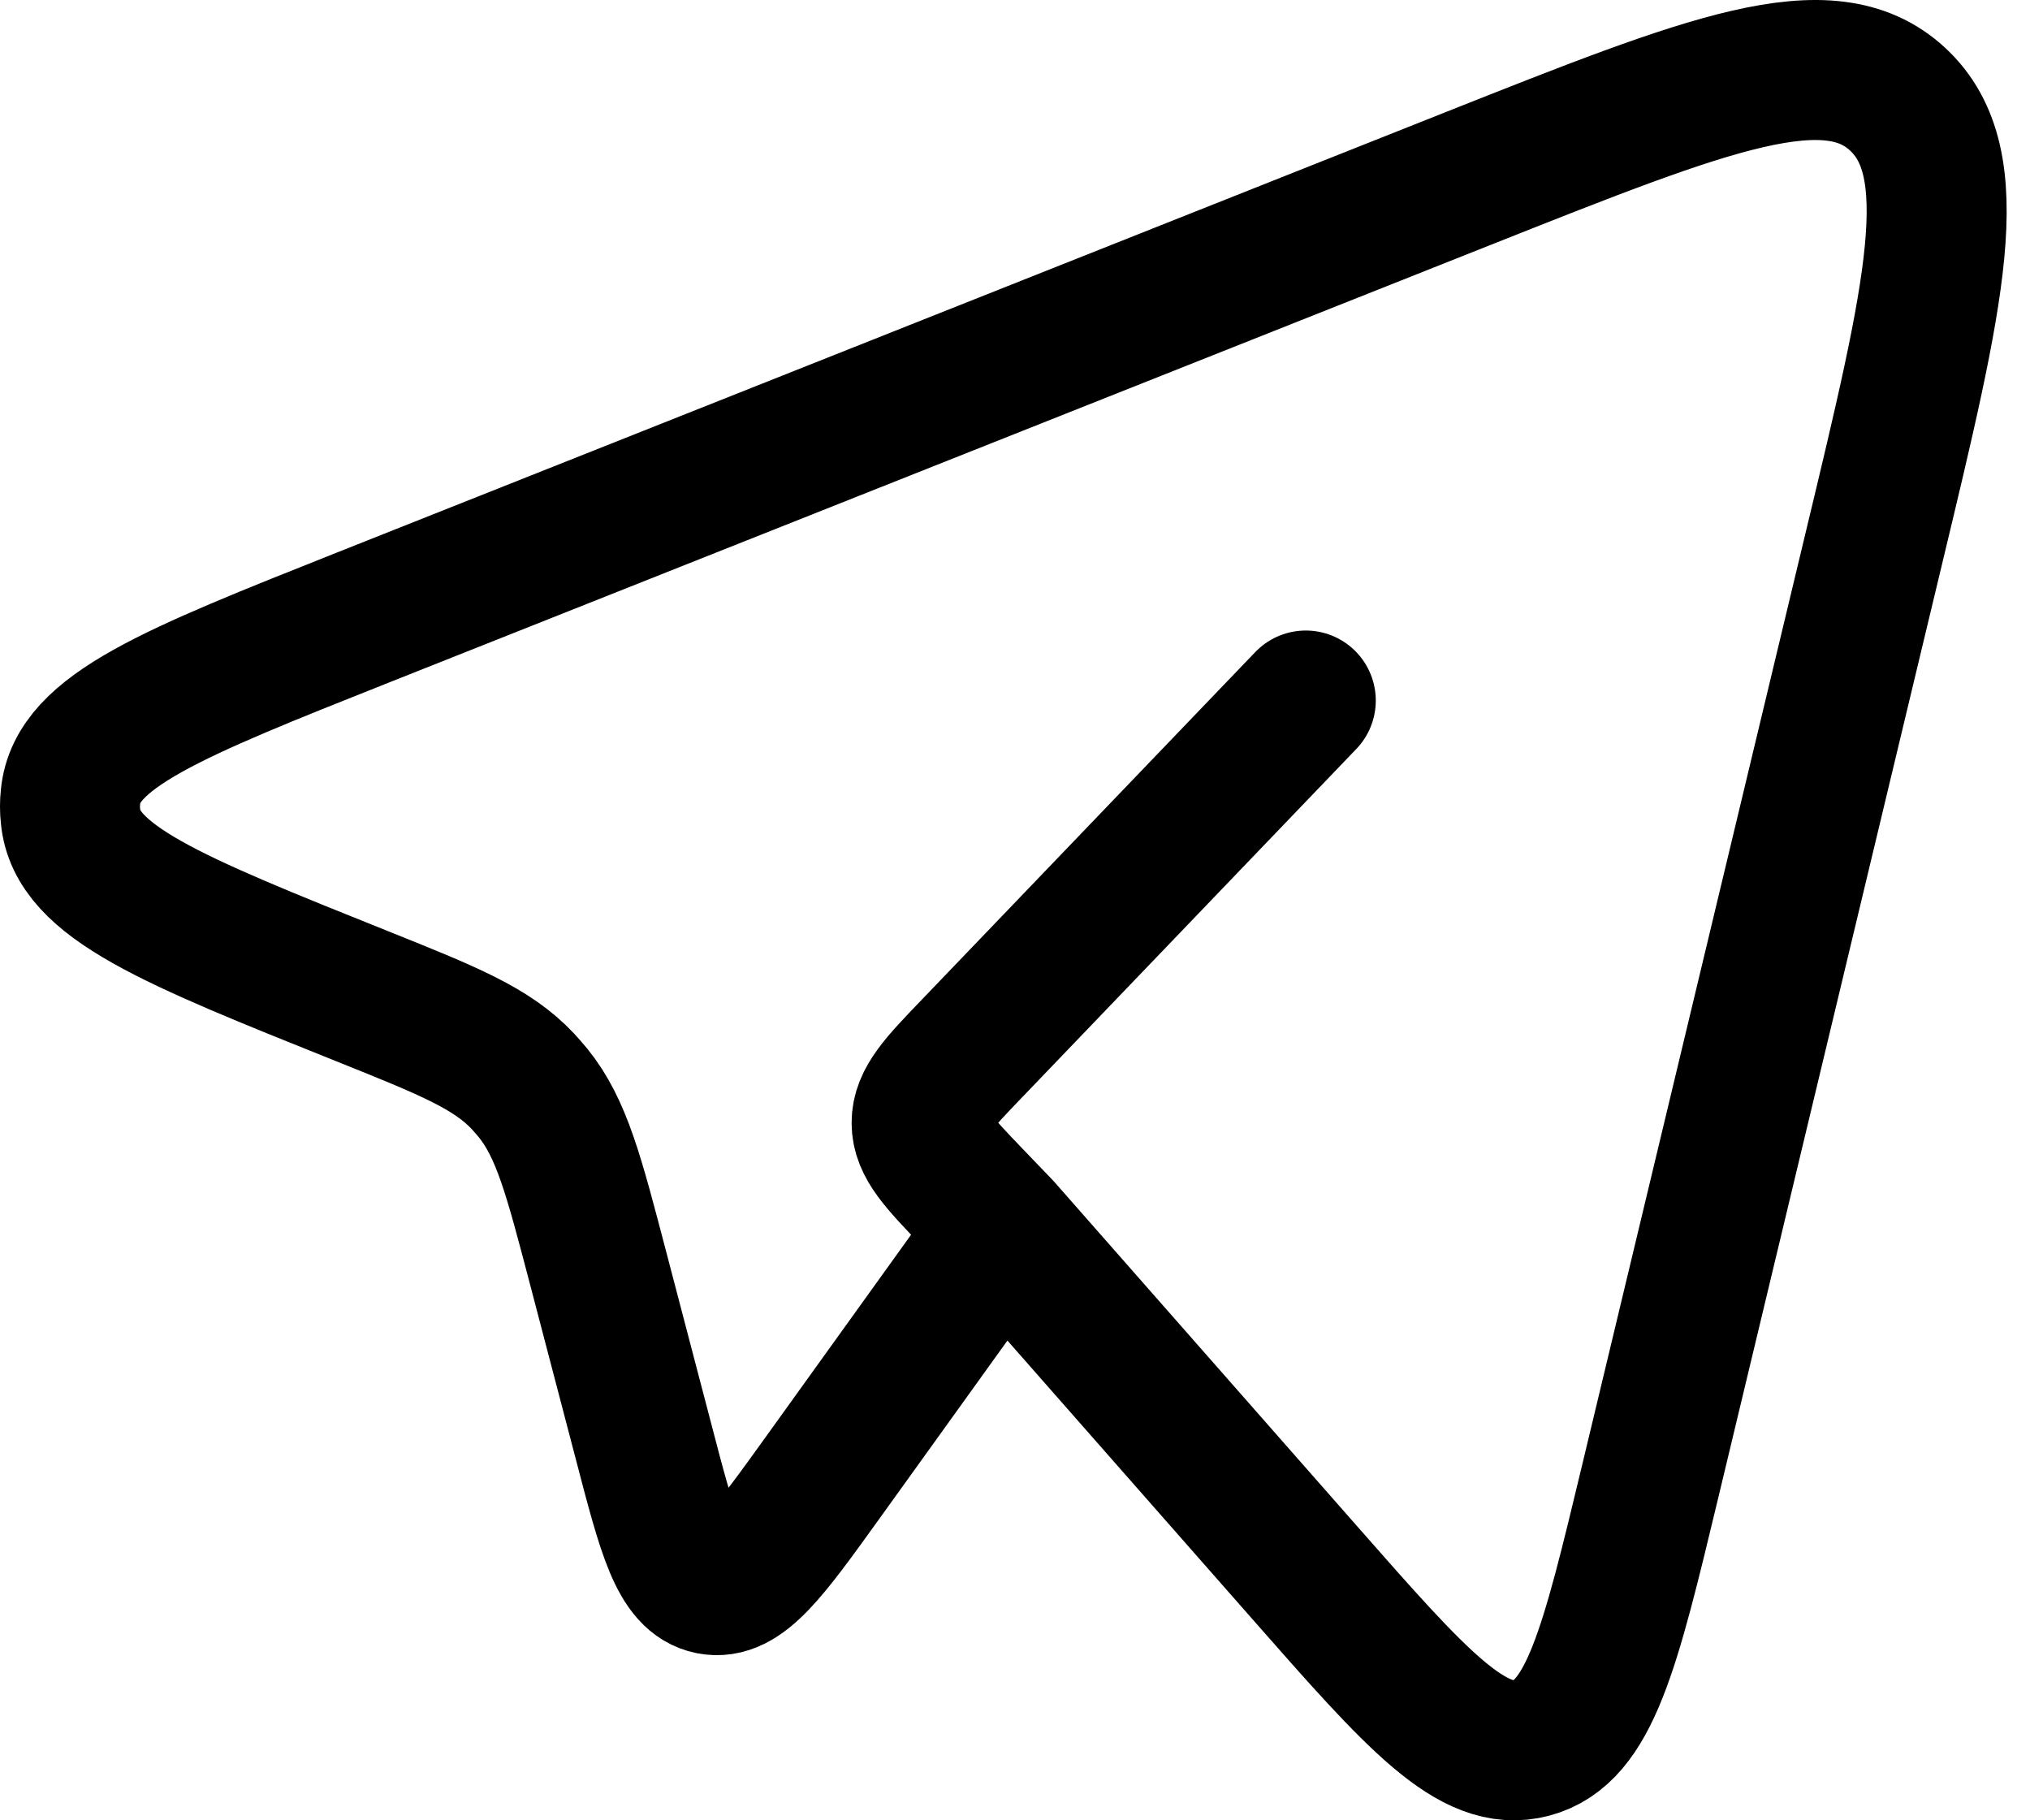 <svg width="29" height="26" viewBox="0 0 29 26" fill="none" xmlns="http://www.w3.org/2000/svg">
<path d="M14.313 17.544L18.636 22.459C20.236 24.279 21.037 25.19 21.876 24.967C22.713 24.746 23.001 23.548 23.576 21.152L26.762 7.862C27.649 4.171 28.092 2.327 27.108 1.416C26.124 0.506 24.418 1.183 21.008 2.536L5.186 8.82C2.458 9.904 1.094 10.446 1.008 11.376C0.997 11.471 0.997 11.567 1.008 11.662C1.092 12.594 2.453 13.139 5.178 14.231C6.412 14.726 7.029 14.974 7.472 15.447C7.521 15.5 7.569 15.556 7.616 15.612C8.024 16.119 8.197 16.786 8.545 18.114L9.197 20.603C9.534 21.896 9.704 22.544 10.148 22.632C10.592 22.72 10.977 22.184 11.749 21.111L14.313 17.544ZM14.313 17.544L13.89 17.104C13.408 16.6 13.166 16.35 13.166 16.038C13.166 15.726 13.406 15.474 13.89 14.971L18.654 10.006" stroke="black" stroke-width="2" stroke-linecap="round" stroke-linejoin="round"/>
</svg>
